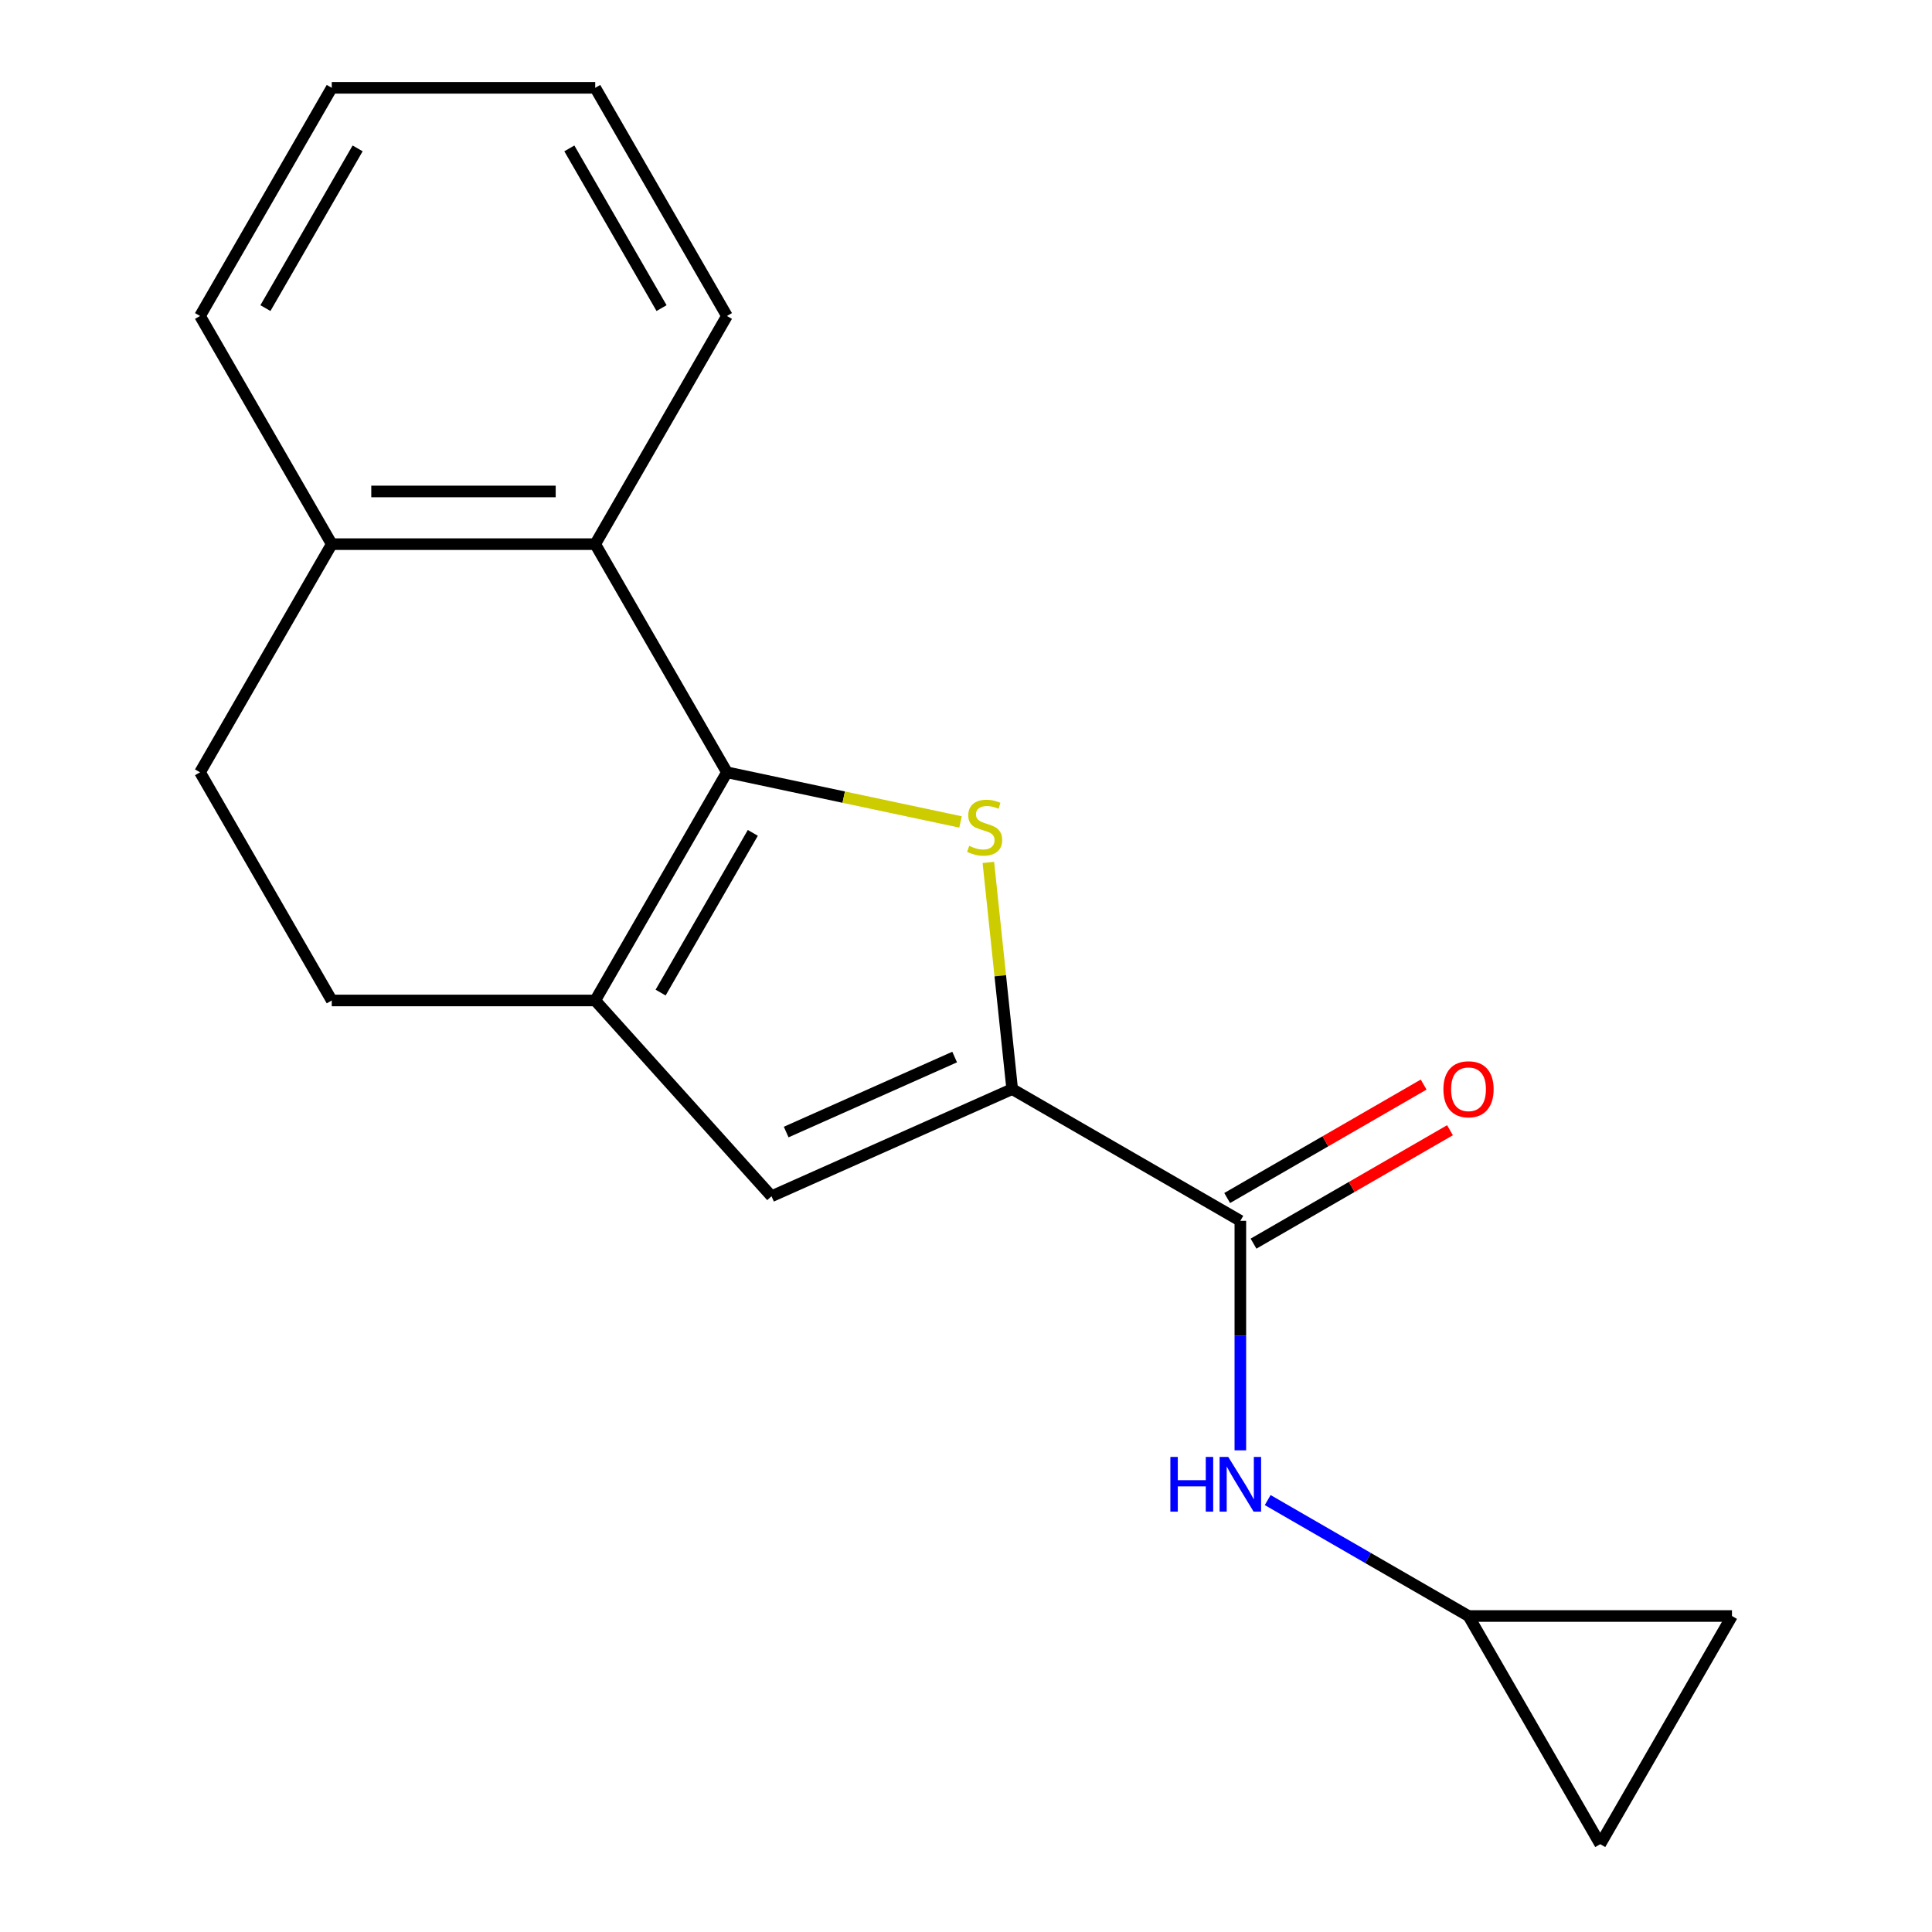 <?xml version='1.0' encoding='iso-8859-1'?>
<svg version='1.1' baseProfile='full'
              xmlns='http://www.w3.org/2000/svg'
                      xmlns:rdkit='http://www.rdkit.org/xml'
                      xmlns:xlink='http://www.w3.org/1999/xlink'
                  xml:space='preserve'
width='1000px' height='1000px' viewBox='0 0 1000 1000'>
<!-- END OF HEADER -->
<rect style='opacity:1.0;fill:#FFFFFF;stroke:none' width='1000' height='1000' x='0' y='0'> </rect>
<path class='bond-0' d='M 376.266,399.745 L 436.715,412.593' style='fill:none;fill-rule:evenodd;stroke:#000000;stroke-width:6px;stroke-linecap:butt;stroke-linejoin:miter;stroke-opacity:1' />
<path class='bond-0' d='M 436.715,412.593 L 497.163,425.442' style='fill:none;fill-rule:evenodd;stroke:#CCCC00;stroke-width:6px;stroke-linecap:butt;stroke-linejoin:miter;stroke-opacity:1' />
<path class='bond-1' d='M 376.266,399.745 L 308.083,517.841' style='fill:none;fill-rule:evenodd;stroke:#000000;stroke-width:6px;stroke-linecap:butt;stroke-linejoin:miter;stroke-opacity:1' />
<path class='bond-1' d='M 389.658,431.096 L 341.93,513.763' style='fill:none;fill-rule:evenodd;stroke:#000000;stroke-width:6px;stroke-linecap:butt;stroke-linejoin:miter;stroke-opacity:1' />
<path class='bond-2' d='M 376.266,399.745 L 308.083,281.648' style='fill:none;fill-rule:evenodd;stroke:#000000;stroke-width:6px;stroke-linecap:butt;stroke-linejoin:miter;stroke-opacity:1' />
<path class='bond-3' d='M 511.575,446.386 L 517.741,505.051' style='fill:none;fill-rule:evenodd;stroke:#CCCC00;stroke-width:6px;stroke-linecap:butt;stroke-linejoin:miter;stroke-opacity:1' />
<path class='bond-3' d='M 517.741,505.051 L 523.907,563.716' style='fill:none;fill-rule:evenodd;stroke:#000000;stroke-width:6px;stroke-linecap:butt;stroke-linejoin:miter;stroke-opacity:1' />
<path class='bond-4' d='M 523.907,563.716 L 642.003,631.899' style='fill:none;fill-rule:evenodd;stroke:#000000;stroke-width:6px;stroke-linecap:butt;stroke-linejoin:miter;stroke-opacity:1' />
<path class='bond-5' d='M 523.907,563.716 L 399.33,619.181' style='fill:none;fill-rule:evenodd;stroke:#000000;stroke-width:6px;stroke-linecap:butt;stroke-linejoin:miter;stroke-opacity:1' />
<path class='bond-5' d='M 494.127,547.121 L 406.923,585.946' style='fill:none;fill-rule:evenodd;stroke:#000000;stroke-width:6px;stroke-linecap:butt;stroke-linejoin:miter;stroke-opacity:1' />
<path class='bond-6' d='M 308.083,517.841 L 399.33,619.181' style='fill:none;fill-rule:evenodd;stroke:#000000;stroke-width:6px;stroke-linecap:butt;stroke-linejoin:miter;stroke-opacity:1' />
<path class='bond-7' d='M 308.083,517.841 L 171.717,517.841' style='fill:none;fill-rule:evenodd;stroke:#000000;stroke-width:6px;stroke-linecap:butt;stroke-linejoin:miter;stroke-opacity:1' />
<path class='bond-8' d='M 642.003,631.899 L 642.003,691.298' style='fill:none;fill-rule:evenodd;stroke:#000000;stroke-width:6px;stroke-linecap:butt;stroke-linejoin:miter;stroke-opacity:1' />
<path class='bond-8' d='M 642.003,691.298 L 642.003,750.696' style='fill:none;fill-rule:evenodd;stroke:#0000FF;stroke-width:6px;stroke-linecap:butt;stroke-linejoin:miter;stroke-opacity:1' />
<path class='bond-9' d='M 648.822,643.709 L 699.666,614.354' style='fill:none;fill-rule:evenodd;stroke:#000000;stroke-width:6px;stroke-linecap:butt;stroke-linejoin:miter;stroke-opacity:1' />
<path class='bond-9' d='M 699.666,614.354 L 750.509,585' style='fill:none;fill-rule:evenodd;stroke:#FF0000;stroke-width:6px;stroke-linecap:butt;stroke-linejoin:miter;stroke-opacity:1' />
<path class='bond-9' d='M 635.185,620.09 L 686.029,590.735' style='fill:none;fill-rule:evenodd;stroke:#000000;stroke-width:6px;stroke-linecap:butt;stroke-linejoin:miter;stroke-opacity:1' />
<path class='bond-9' d='M 686.029,590.735 L 736.873,561.38' style='fill:none;fill-rule:evenodd;stroke:#FF0000;stroke-width:6px;stroke-linecap:butt;stroke-linejoin:miter;stroke-opacity:1' />
<path class='bond-10' d='M 308.083,281.648 L 171.717,281.648' style='fill:none;fill-rule:evenodd;stroke:#000000;stroke-width:6px;stroke-linecap:butt;stroke-linejoin:miter;stroke-opacity:1' />
<path class='bond-10' d='M 287.628,254.375 L 192.172,254.375' style='fill:none;fill-rule:evenodd;stroke:#000000;stroke-width:6px;stroke-linecap:butt;stroke-linejoin:miter;stroke-opacity:1' />
<path class='bond-11' d='M 308.083,281.648 L 376.266,163.551' style='fill:none;fill-rule:evenodd;stroke:#000000;stroke-width:6px;stroke-linecap:butt;stroke-linejoin:miter;stroke-opacity:1' />
<path class='bond-12' d='M 656.153,776.435 L 708.126,806.442' style='fill:none;fill-rule:evenodd;stroke:#0000FF;stroke-width:6px;stroke-linecap:butt;stroke-linejoin:miter;stroke-opacity:1' />
<path class='bond-12' d='M 708.126,806.442 L 760.1,836.449' style='fill:none;fill-rule:evenodd;stroke:#000000;stroke-width:6px;stroke-linecap:butt;stroke-linejoin:miter;stroke-opacity:1' />
<path class='bond-13' d='M 760.1,836.449 L 896.466,836.449' style='fill:none;fill-rule:evenodd;stroke:#000000;stroke-width:6px;stroke-linecap:butt;stroke-linejoin:miter;stroke-opacity:1' />
<path class='bond-14' d='M 760.1,836.449 L 828.283,954.545' style='fill:none;fill-rule:evenodd;stroke:#000000;stroke-width:6px;stroke-linecap:butt;stroke-linejoin:miter;stroke-opacity:1' />
<path class='bond-15' d='M 896.466,836.449 L 828.283,954.545' style='fill:none;fill-rule:evenodd;stroke:#000000;stroke-width:6px;stroke-linecap:butt;stroke-linejoin:miter;stroke-opacity:1' />
<path class='bond-16' d='M 171.717,517.841 L 103.534,399.745' style='fill:none;fill-rule:evenodd;stroke:#000000;stroke-width:6px;stroke-linecap:butt;stroke-linejoin:miter;stroke-opacity:1' />
<path class='bond-17' d='M 171.717,281.648 L 103.534,399.745' style='fill:none;fill-rule:evenodd;stroke:#000000;stroke-width:6px;stroke-linecap:butt;stroke-linejoin:miter;stroke-opacity:1' />
<path class='bond-18' d='M 171.717,281.648 L 103.534,163.551' style='fill:none;fill-rule:evenodd;stroke:#000000;stroke-width:6px;stroke-linecap:butt;stroke-linejoin:miter;stroke-opacity:1' />
<path class='bond-19' d='M 376.266,163.551 L 308.083,45.455' style='fill:none;fill-rule:evenodd;stroke:#000000;stroke-width:6px;stroke-linecap:butt;stroke-linejoin:miter;stroke-opacity:1' />
<path class='bond-19' d='M 342.419,159.473 L 294.691,76.806' style='fill:none;fill-rule:evenodd;stroke:#000000;stroke-width:6px;stroke-linecap:butt;stroke-linejoin:miter;stroke-opacity:1' />
<path class='bond-20' d='M 103.534,163.551 L 171.717,45.455' style='fill:none;fill-rule:evenodd;stroke:#000000;stroke-width:6px;stroke-linecap:butt;stroke-linejoin:miter;stroke-opacity:1' />
<path class='bond-20' d='M 137.38,159.473 L 185.109,76.806' style='fill:none;fill-rule:evenodd;stroke:#000000;stroke-width:6px;stroke-linecap:butt;stroke-linejoin:miter;stroke-opacity:1' />
<path class='bond-21' d='M 308.083,45.455 L 171.717,45.455' style='fill:none;fill-rule:evenodd;stroke:#000000;stroke-width:6px;stroke-linecap:butt;stroke-linejoin:miter;stroke-opacity:1' />
<path  class='atom-1' d='M 501.653 437.817
Q 501.973 437.937, 503.293 438.497
Q 504.613 439.057, 506.053 439.417
Q 507.533 439.737, 508.973 439.737
Q 511.653 439.737, 513.213 438.457
Q 514.773 437.137, 514.773 434.857
Q 514.773 433.297, 513.973 432.337
Q 513.213 431.377, 512.013 430.857
Q 510.813 430.337, 508.813 429.737
Q 506.293 428.977, 504.773 428.257
Q 503.293 427.537, 502.213 426.017
Q 501.173 424.497, 501.173 421.937
Q 501.173 418.377, 503.573 416.177
Q 506.013 413.977, 510.813 413.977
Q 514.093 413.977, 517.813 415.537
L 516.893 418.617
Q 513.493 417.217, 510.933 417.217
Q 508.173 417.217, 506.653 418.377
Q 505.133 419.497, 505.173 421.457
Q 505.173 422.977, 505.933 423.897
Q 506.733 424.817, 507.853 425.337
Q 509.013 425.857, 510.933 426.457
Q 513.493 427.257, 515.013 428.057
Q 516.533 428.857, 517.613 430.497
Q 518.733 432.097, 518.733 434.857
Q 518.733 438.777, 516.093 440.897
Q 513.493 442.977, 509.133 442.977
Q 506.613 442.977, 504.693 442.417
Q 502.813 441.897, 500.573 440.977
L 501.653 437.817
' fill='#CCCC00'/>
<path  class='atom-7' d='M 605.783 754.106
L 609.623 754.106
L 609.623 766.146
L 624.103 766.146
L 624.103 754.106
L 627.943 754.106
L 627.943 782.426
L 624.103 782.426
L 624.103 769.346
L 609.623 769.346
L 609.623 782.426
L 605.783 782.426
L 605.783 754.106
' fill='#0000FF'/>
<path  class='atom-7' d='M 635.743 754.106
L 645.023 769.106
Q 645.943 770.586, 647.423 773.266
Q 648.903 775.946, 648.983 776.106
L 648.983 754.106
L 652.743 754.106
L 652.743 782.426
L 648.863 782.426
L 638.903 766.026
Q 637.743 764.106, 636.503 761.906
Q 635.303 759.706, 634.943 759.026
L 634.943 782.426
L 631.263 782.426
L 631.263 754.106
L 635.743 754.106
' fill='#0000FF'/>
<path  class='atom-13' d='M 747.1 563.796
Q 747.1 556.996, 750.46 553.196
Q 753.82 549.396, 760.1 549.396
Q 766.38 549.396, 769.74 553.196
Q 773.1 556.996, 773.1 563.796
Q 773.1 570.676, 769.7 574.596
Q 766.3 578.476, 760.1 578.476
Q 753.86 578.476, 750.46 574.596
Q 747.1 570.716, 747.1 563.796
M 760.1 575.276
Q 764.42 575.276, 766.74 572.396
Q 769.1 569.476, 769.1 563.796
Q 769.1 558.236, 766.74 555.436
Q 764.42 552.596, 760.1 552.596
Q 755.78 552.596, 753.42 555.396
Q 751.1 558.196, 751.1 563.796
Q 751.1 569.516, 753.42 572.396
Q 755.78 575.276, 760.1 575.276
' fill='#FF0000'/>
</svg>
